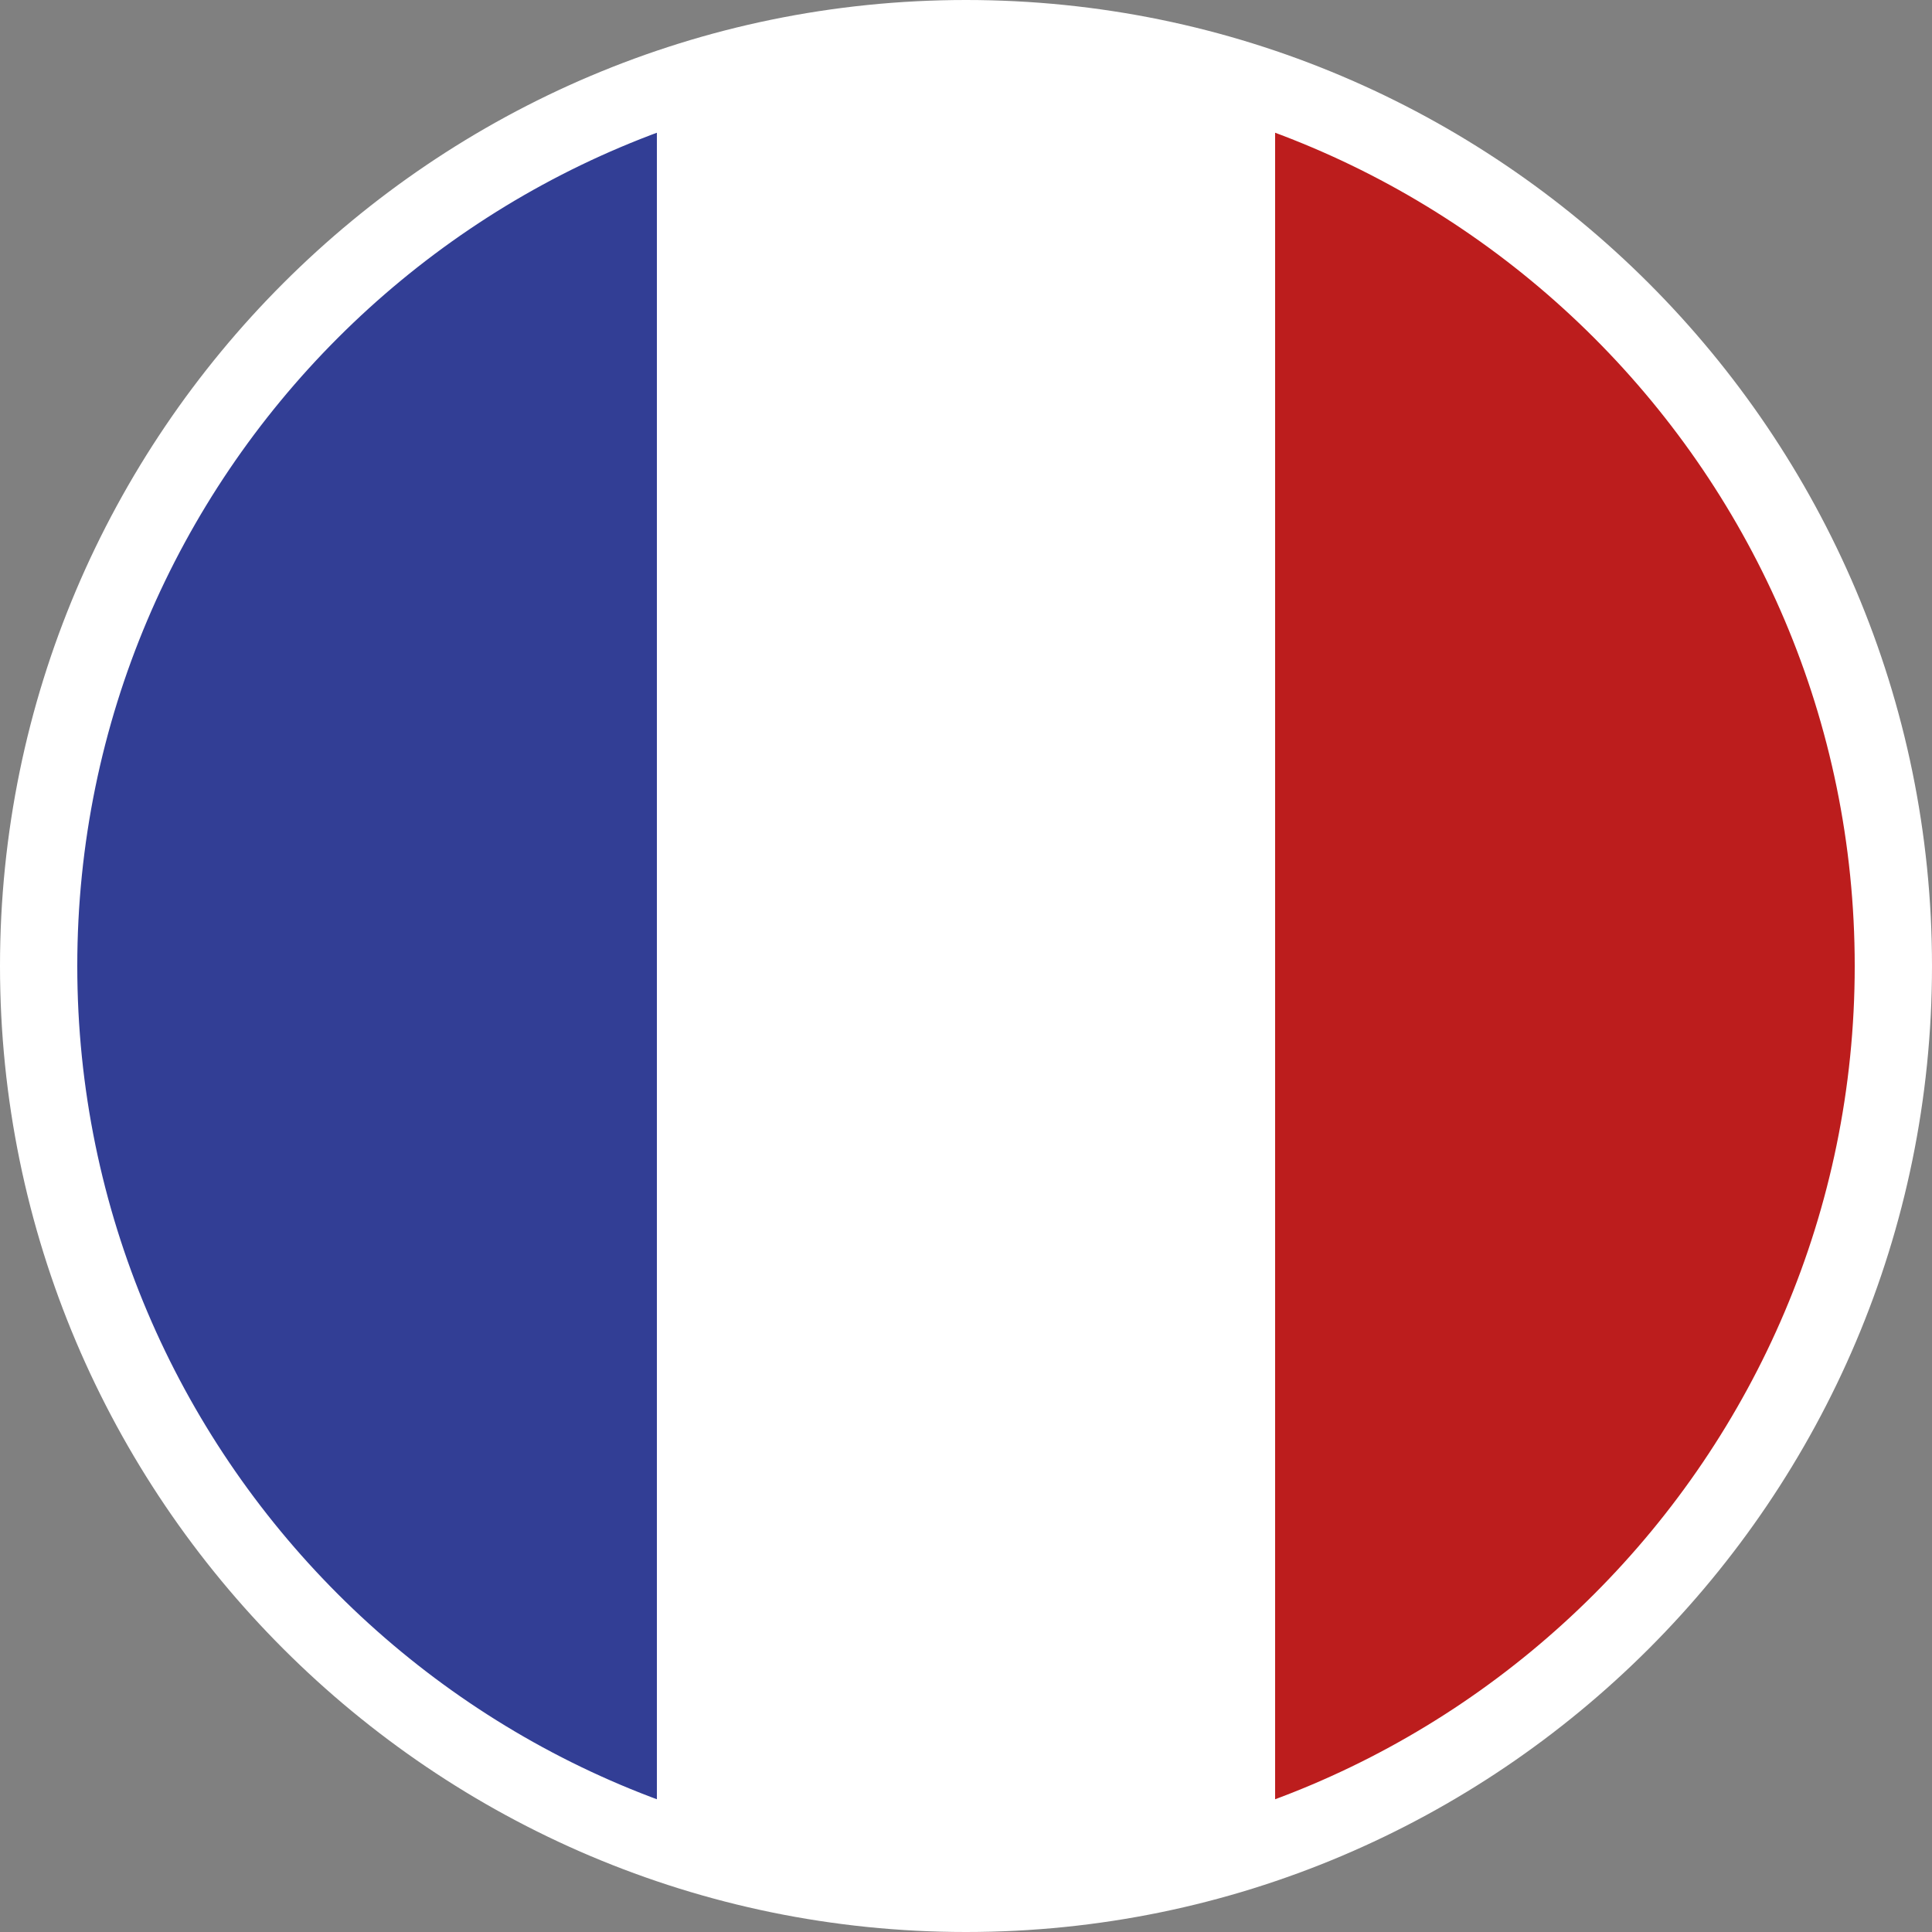 <?xml version="1.0" encoding="UTF-8"?>
<svg id="Calque_1" data-name="Calque 1" xmlns="http://www.w3.org/2000/svg" viewBox="0 0 25 25">
  <rect x="0" y="0" width="25" height="25" fill="#808080" stroke="none"/>
  <defs>
    <style>
      .cls-1 {
        fill: #323e95;
      }

      .cls-2 {
        fill: #bc1d1d;
      }

      .cls-3 {
        fill: #fff;
      }
    </style>
  </defs>
  <circle class="cls-3" cx="12.5" cy="12.5" r="12"/>
  <path class="cls-2" d="M16.5,1.197v22.606c6.242-2.201,9.519-9.046,7.318-15.288-1.206-3.421-3.897-6.112-7.318-7.318Z"/>
  <path class="cls-1" d="M8.5,23.803V1.197C2.258,3.398-1.019,10.243,1.182,16.485c1.206,3.421,3.897,6.112,7.318,7.318Z"/>
  <path class="cls-3" d="M12.5,25C5.607,25,0,19.393,0,12.5S5.607,0,12.5,0s12.5,5.607,12.5,12.5-5.607,12.5-12.5,12.5ZM12.5,1C6.159,1,1,6.159,1,12.5s5.159,11.5,11.5,11.5,11.5-5.159,11.5-11.5S18.841,1,12.5,1Z"/>
</svg>